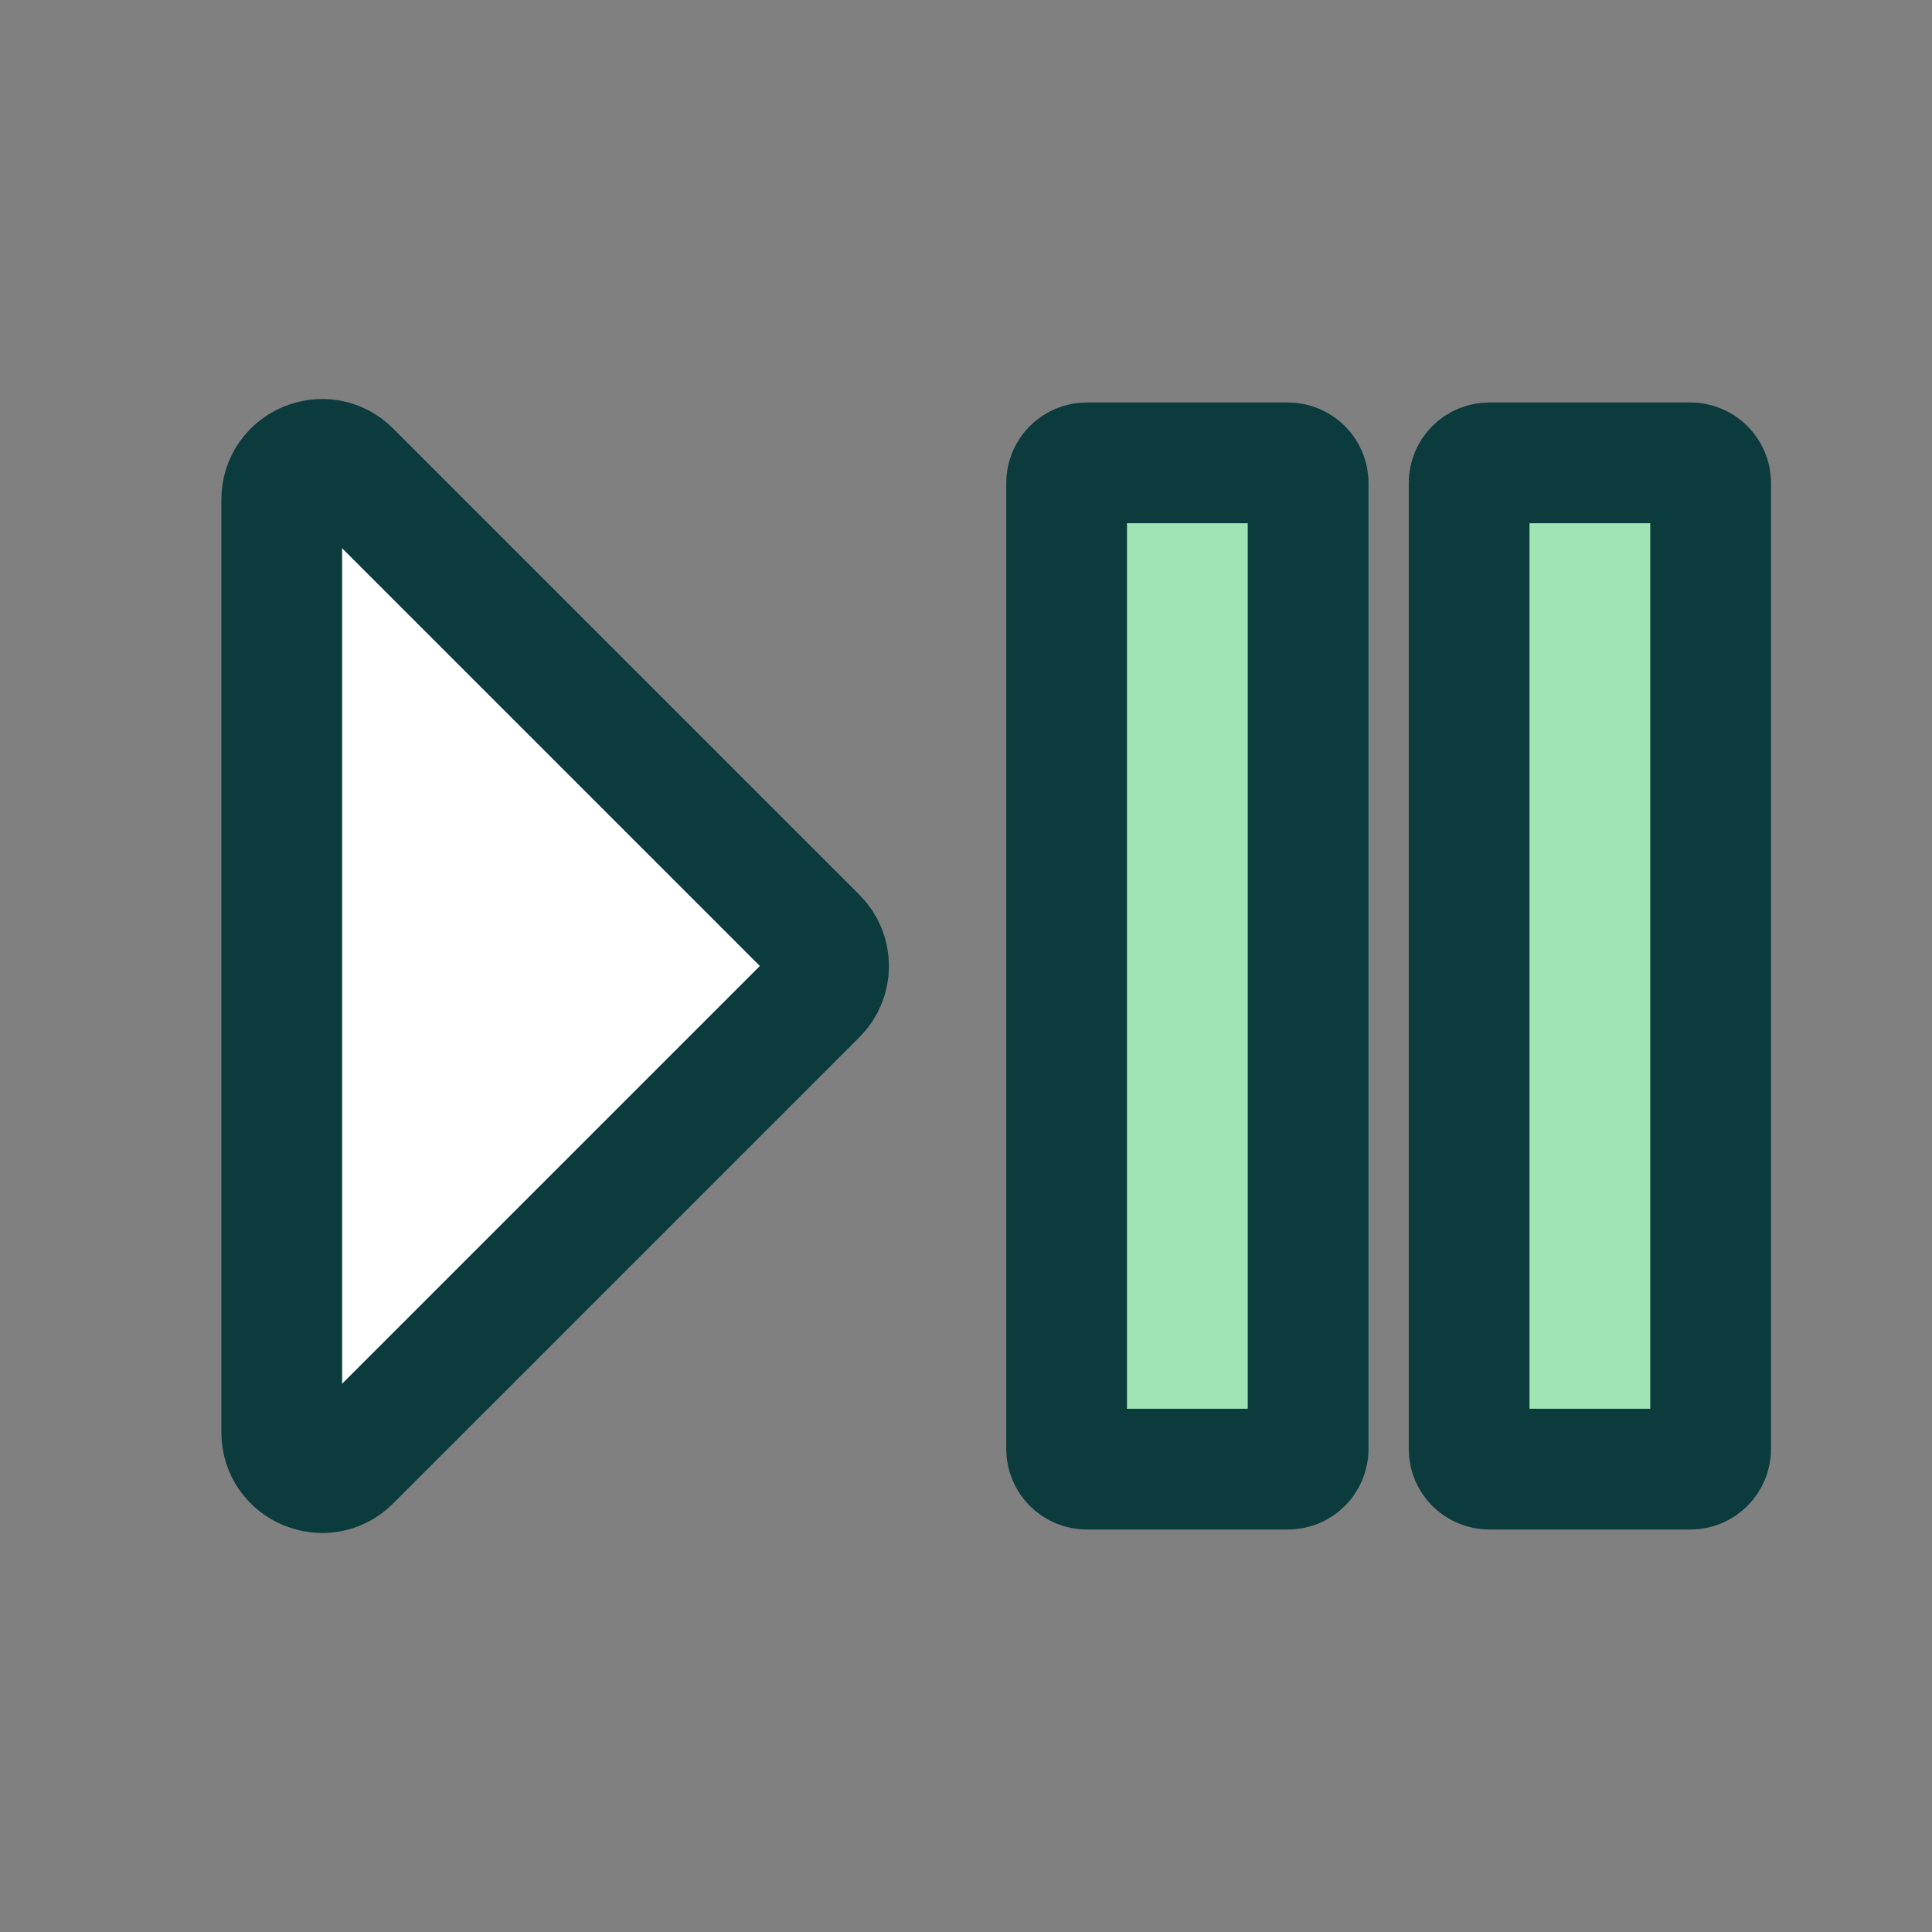 <svg width="24" height="24" viewBox="0 0 24 24" fill="none" xmlns="http://www.w3.org/2000/svg">
<rect x="0" y="0" width="24" height="24" fill="#808080" stroke="none"/>
<path d="M3.5 6.207V17.793C3.5 18.238 4.039 18.461 4.354 18.146L10.146 12.354C10.342 12.158 10.342 11.842 10.146 11.646L4.354 5.854C4.039 5.539 3.5 5.762 3.5 6.207Z" fill="white" stroke="#0B3B3C" stroke-width="1.5"/>
<path d="M13.5 5.75H16C16.138 5.75 16.25 5.862 16.25 6V18C16.25 18.138 16.138 18.25 16 18.25H13.5C13.362 18.25 13.25 18.138 13.25 18V6C13.25 5.862 13.362 5.75 13.5 5.75Z" fill="#9FE4B2" stroke="#0B3B3C" stroke-width="1.5" stroke-linejoin="round"/>
<path d="M18.5 5.75H21C21.138 5.75 21.25 5.862 21.25 6V18C21.25 18.138 21.138 18.25 21 18.25H18.5C18.362 18.25 18.25 18.138 18.25 18V6C18.25 5.862 18.362 5.75 18.5 5.75Z" fill="#9FE4B2" stroke="#0B3B3C" stroke-width="1.5" stroke-linejoin="round"/>
</svg>
